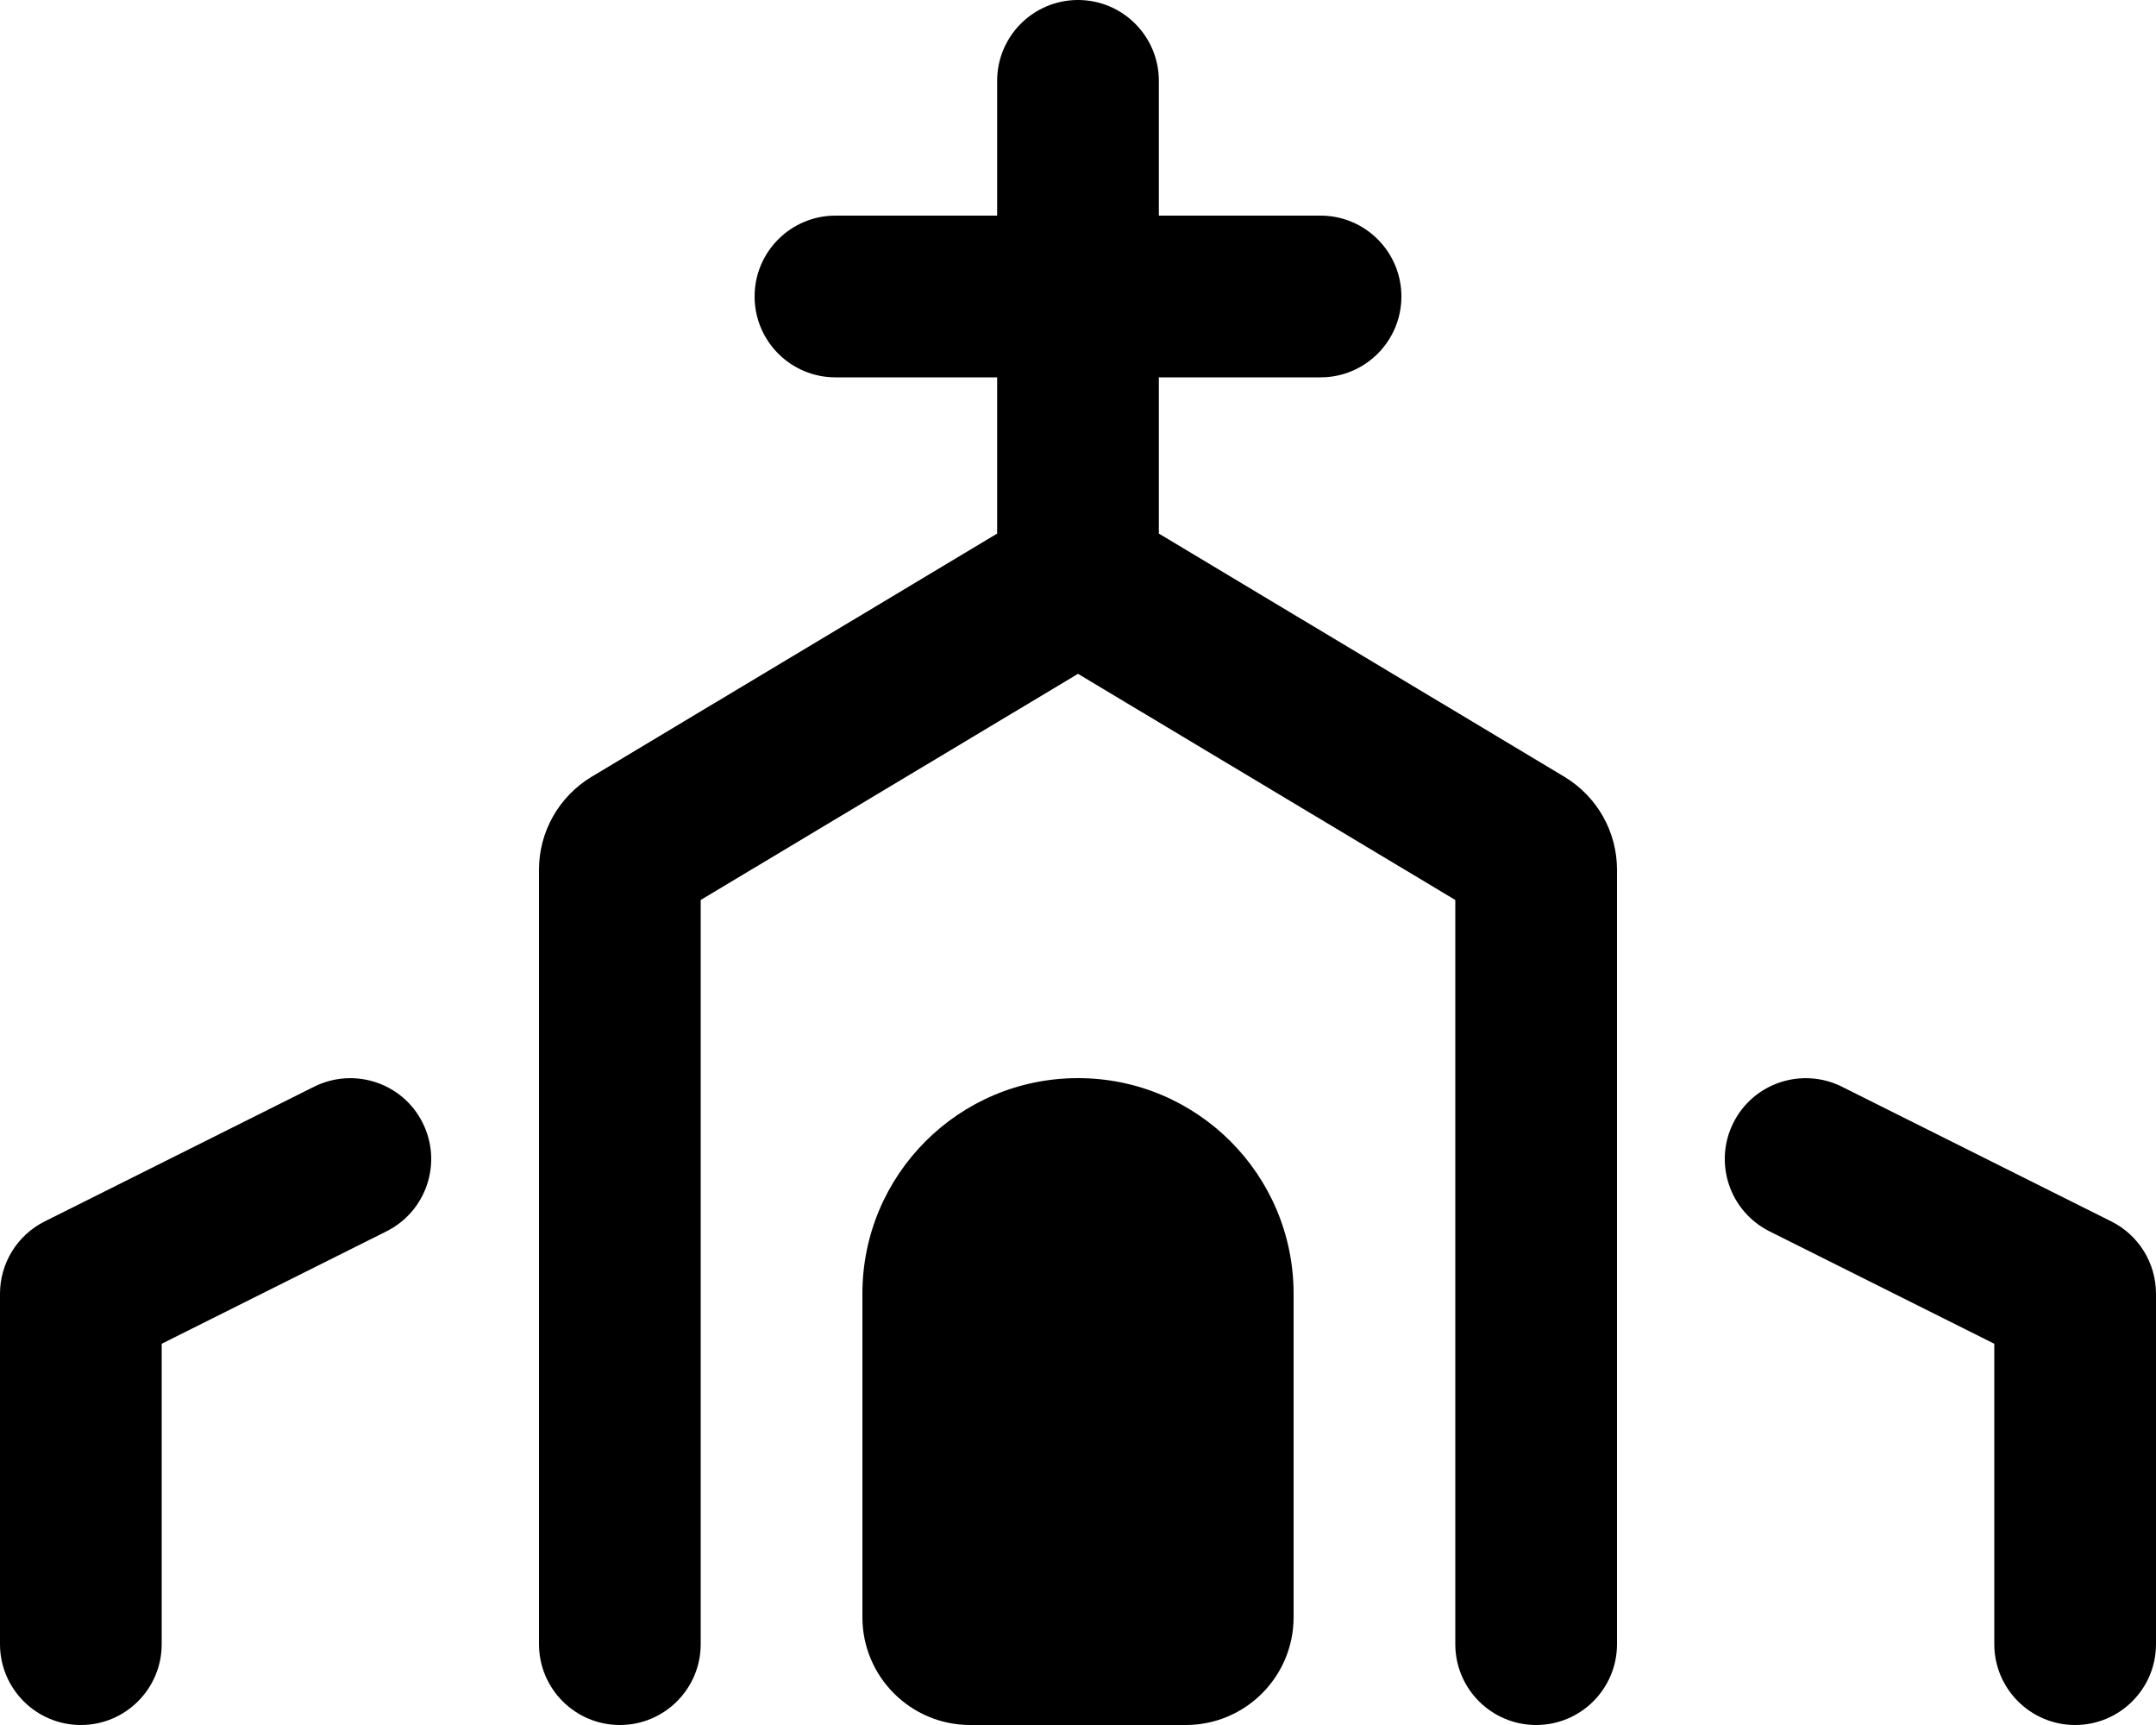 <svg xmlns="http://www.w3.org/2000/svg" viewBox="0 0 640 512"><!-- Font Awesome Pro 6.0.0-alpha2 by @fontawesome - https://fontawesome.com License - https://fontawesome.com/license (Commercial License) --><path d="M464.5 230.625L344 158.375V112H392C405.254 112 416 101.254 416 88C416 74.744 405.254 64 392 64H344V24C344 10.744 333.254 0 320 0S296 10.744 296 24V64H248C234.746 64 224 74.744 224 88C224 101.254 234.746 112 248 112H296V158.375L175.5 230.625C165.875 236.5 160 246.875 160 258.125V488C160 501.254 170.746 512 184 512S208 501.254 208 488V267.125L320 200L432 267.125V488C432 501.254 442.746 512 456 512S480 501.254 480 488V258.125C480 246.875 474.125 236.5 464.5 230.625ZM93.266 322.531L13.266 362.531C5.141 366.594 0 374.906 0 384V488C0 501.25 10.75 512 24 512S48 501.25 48 488V398.844L114.734 365.469C126.594 359.531 131.391 345.125 125.469 333.281C119.562 321.406 105.156 316.656 93.266 322.531ZM626.734 362.531L546.734 322.531C534.922 316.656 520.453 321.406 514.531 333.281C508.609 345.125 513.406 359.531 525.266 365.469L592 398.844V488C592 501.25 602.75 512 616 512S640 501.25 640 488V384C640 374.906 634.859 366.594 626.734 362.531ZM320 320C284.654 320 256 348.652 256 384V416V448V480C256 497.672 270.326 512 288 512H352C369.674 512 384 497.672 384 480V448V413.25V384C384 348.652 355.346 320 320 320Z"/></svg>